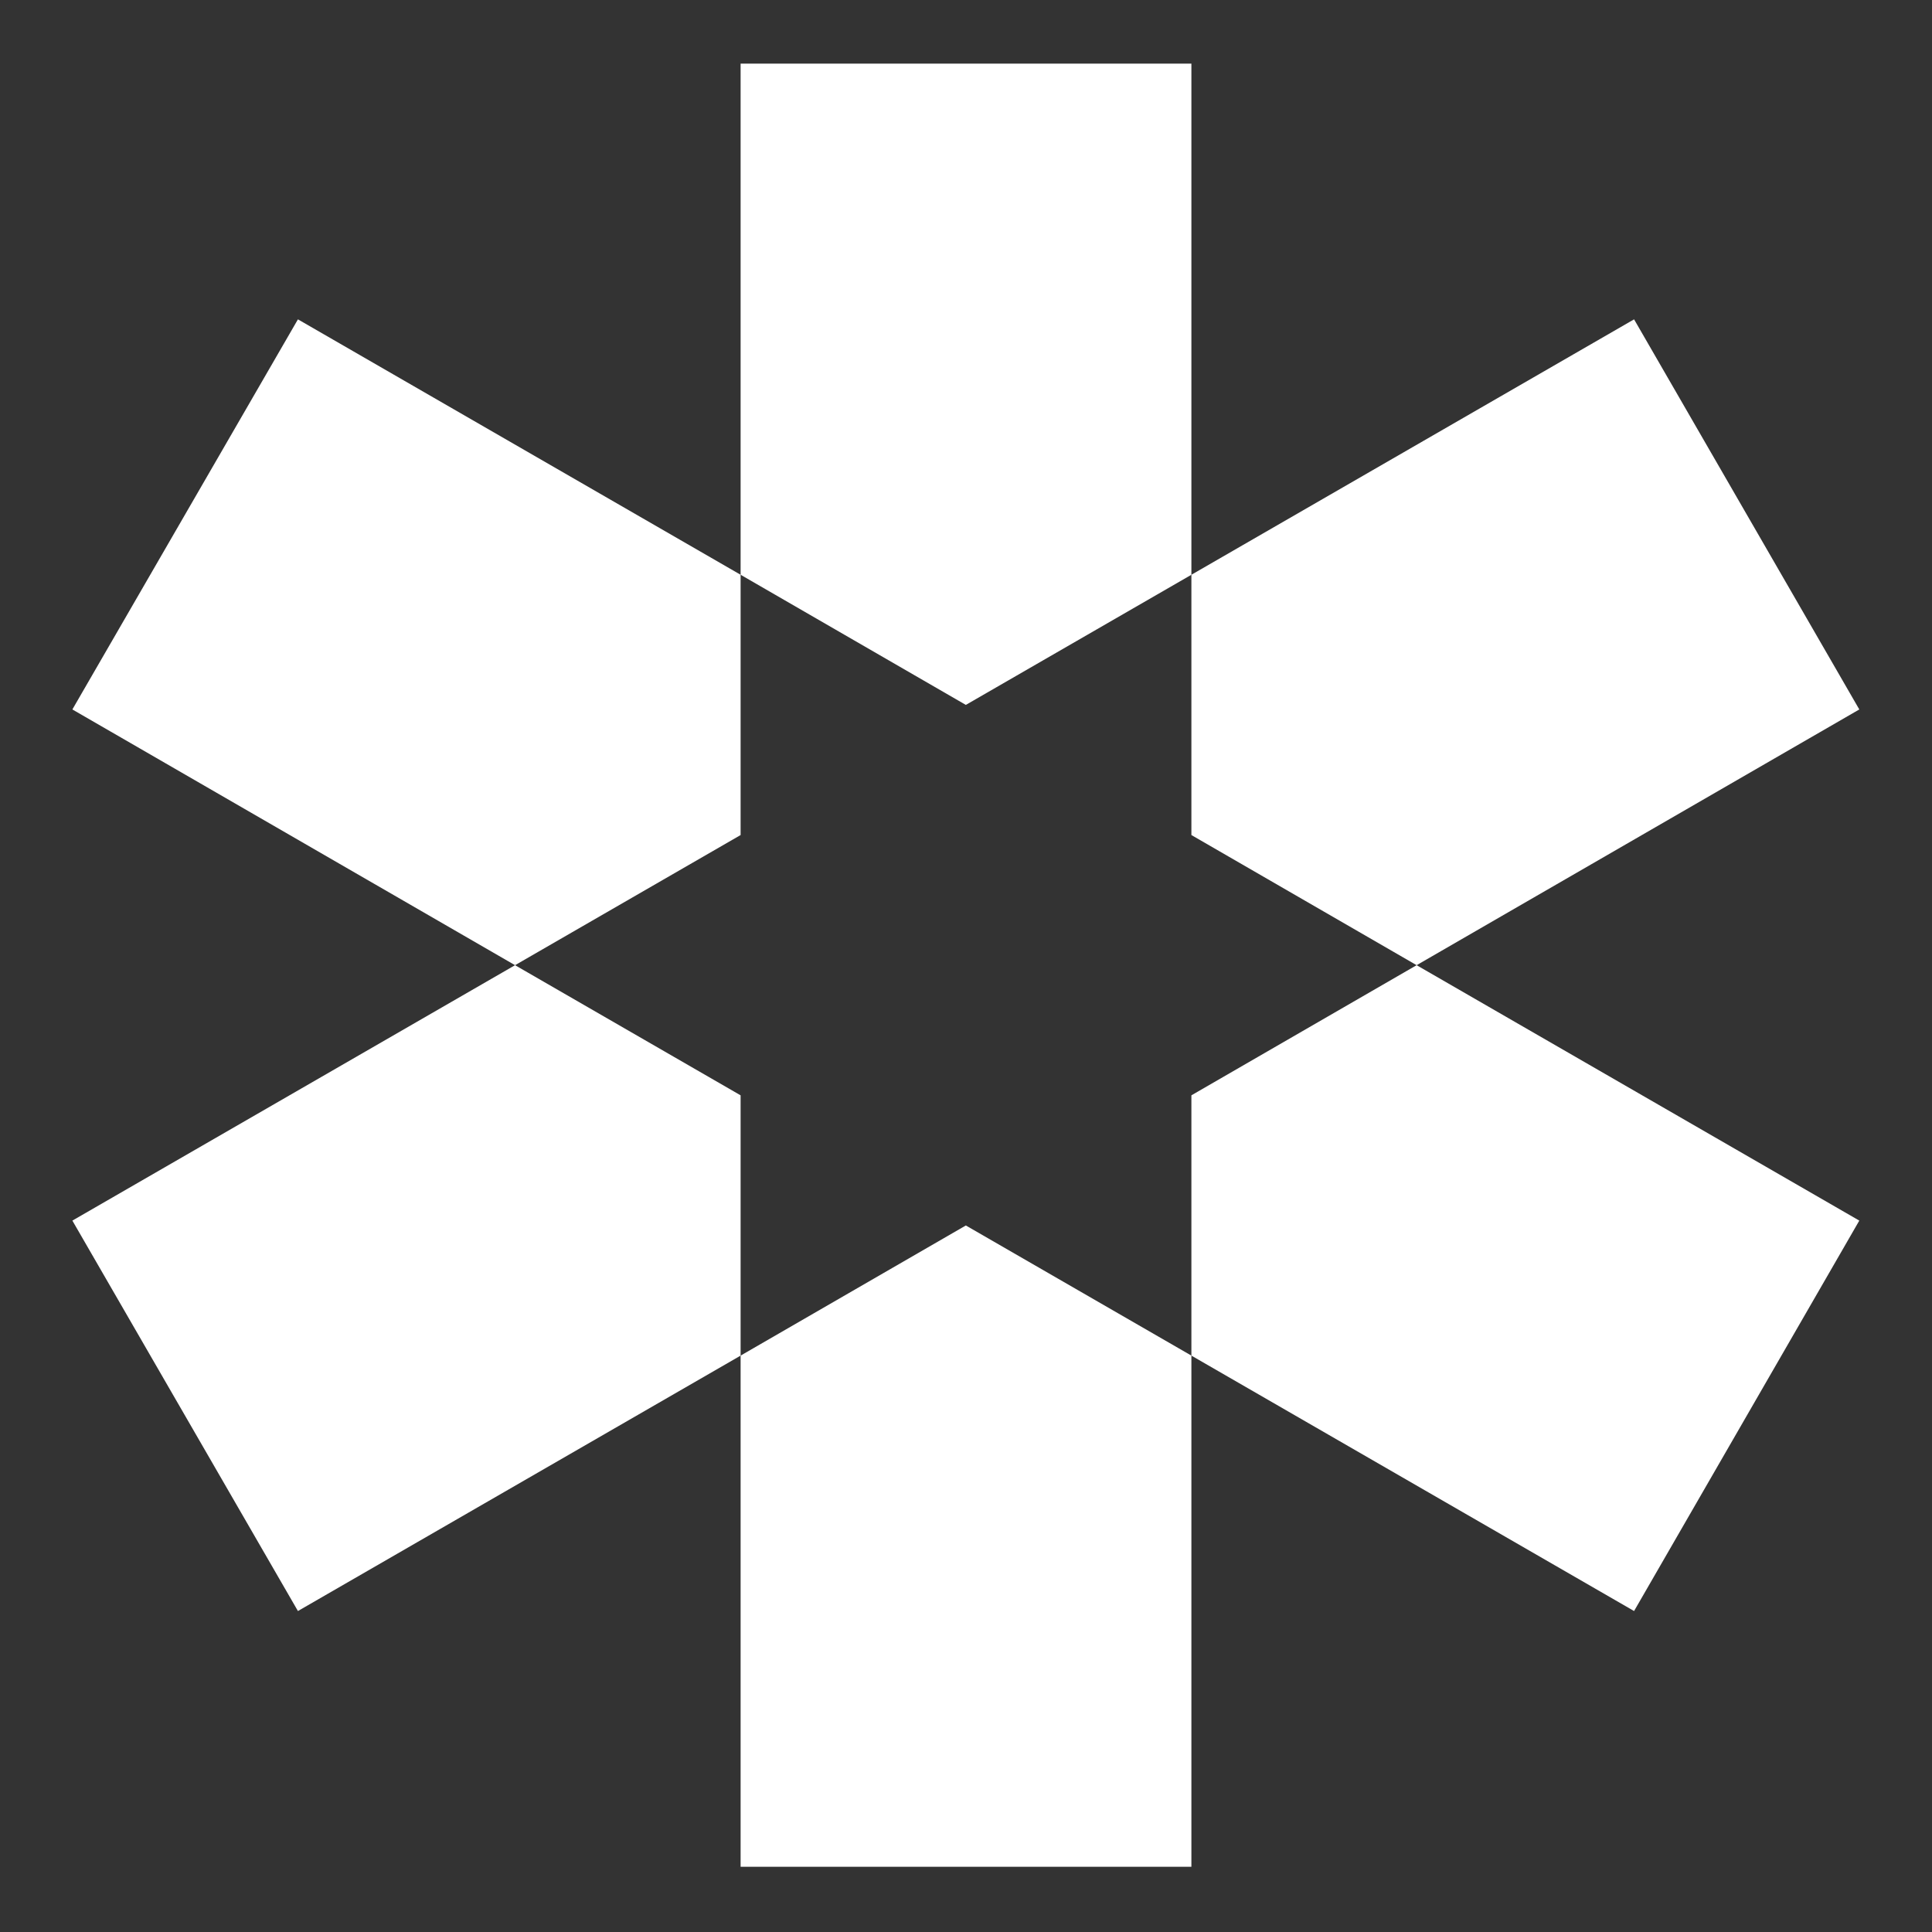 <?xml version="1.0" encoding="UTF-8"?>
<svg id="Calque_1" data-name="Calque 1" xmlns="http://www.w3.org/2000/svg" version="1.1" width="595.3px" height="595.3px" viewBox="0 0 595.3 595.3">
  <rect x="0" y="0" width="595.3" height="595.3" fill="#333333" stroke="none"/>
  <defs>
    <style>
      .cls-1 {
        fill: #fff;
        stroke-width: 0px;
      }
    </style>
  </defs>
  <polygon class="cls-1" points="228.2 417.7 228.2 575.2 367.1 575.2 367.1 417.7 297.6 377.6 228.2 417.7"/>
  <polygon class="cls-1" points="367.1 177.1 367.1 19.6 228.2 19.6 228.2 177.1 297.6 217.2 367.1 177.1"/>
  <polygon class="cls-1" points="228.2 177.1 91.8 98.4 22.3 218.6 158.7 297.4 228.2 257.3 228.2 177.1"/>
  <polygon class="cls-1" points="367.1 337.5 367.1 417.7 503.5 496.4 572.9 376.1 436.5 297.4 367.1 337.5"/>
  <polygon class="cls-1" points="436.5 297.4 572.9 218.6 503.5 98.4 367.1 177.1 367.1 257.3 436.5 297.4"/>
  <polygon class="cls-1" points="158.7 297.4 22.3 376.1 91.8 496.4 228.2 417.7 228.2 337.5 158.7 297.4"/>
</svg>